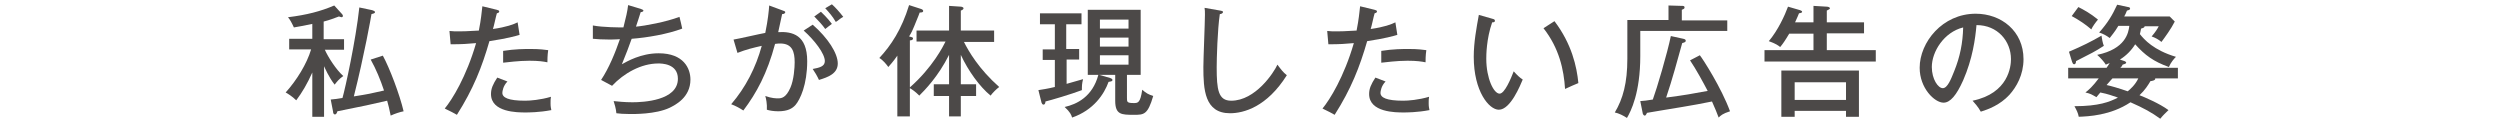 <?xml version="1.0" encoding="utf-8"?>
<!-- Generator: Adobe Illustrator 22.0.0, SVG Export Plug-In . SVG Version: 6.00 Build 0)  -->
<!DOCTYPE svg PUBLIC "-//W3C//DTD SVG 1.1//EN" "http://www.w3.org/Graphics/SVG/1.1/DTD/svg11.dtd">
<svg version="1.1" id="レイヤー_1" xmlns="http://www.w3.org/2000/svg" xmlns:xlink="http://www.w3.org/1999/xlink" x="0px"
	 y="0px" viewBox="0 0 638 32" style="enable-background:new 0 0 638 32;" xml:space="preserve">
<g>
	<g>
		<path style="fill:#4C4948;" d="M82.5,29.8h-2.8V18.5c-1.3,2.9-2.6,5.1-4.1,7.1c-1-1-2.3-1.8-2.7-2c2.8-3.1,5.4-7.3,6.5-11h-5.6V9.9h5.9
			V6.1c-2.3,0.5-3.6,0.7-4.7,0.9c-0.6-1.3-1-2-1.5-2.6c4.8-0.6,8.3-1.5,11.8-3l2,2.2c0.2,0.2,0.2,0.3,0.2,0.5c0,0.2-0.2,0.3-0.3,0.3
			c-0.2,0-0.3-0.1-0.7-0.2c-1.1,0.4-2.3,0.9-3.9,1.3v4.5h5.2v2.7h-4.9c0.8,1.8,2.8,5,4.7,6.7c-1.1,0.8-1.5,1.3-2.2,2.2
			c-1.5-1.9-2.5-4.3-2.7-4.7V29.8z M95,2.6c0.2,0.1,0.7,0.2,0.7,0.5s-0.5,0.4-0.9,0.5c-0.1,0.7-1.8,10.3-4.5,21
			c3.8-0.6,4.2-0.7,7.7-1.5c-0.9-2.7-2-5.4-3.4-7.9l3.1-1c1.7,3.1,4.3,9.9,5.3,14.2c-1,0.2-2.2,0.6-3.3,1.1
			c-0.3-1.6-0.6-2.7-0.9-3.8c-4.3,1-5.7,1.3-12.7,2.7c-0.1,0.4-0.3,0.8-0.6,0.8c-0.4,0-0.5-0.4-0.5-0.7l-0.6-3.1
			c1.1-0.1,1.9-0.2,3-0.4c0.7-2.4,3.4-14.7,4.3-23.1L95,2.6z"/>
		<path style="fill:#4C4948;" d="M126.8,2.5c0.4,0.1,0.6,0.2,0.6,0.4c0,0.4-0.4,0.4-0.6,0.5c-0.2,0.6-0.8,3.5-1,4c3.5-0.5,5.3-1.2,6.3-1.7
			l0.5,3.2c-1,0.3-3.1,0.9-7.7,1.6c-1.9,6.6-4.1,12.2-8.3,18.8c-1.1-0.6-1.2-0.7-3.1-1.6c1.9-2.3,5.5-8.1,8-16.7
			c-2.3,0.2-3.5,0.3-6.5,0.3l-0.3-3.4c0.7,0.1,1.5,0.1,2.7,0.1c2.1,0,3.9-0.2,4.8-0.2c0.6-3,0.7-4.6,0.9-6.2L126.8,2.5z M129.5,20.8
			c-1.1,1.1-1.3,2.5-1.3,2.9c0,1.2,1.5,2,5.8,2c1.3,0,3.9-0.2,6.6-1c-0.1,0.5-0.1,1-0.1,1.7c0,0.8,0.1,1.2,0.2,1.7
			c-3.1,0.6-5.9,0.6-6.6,0.6c-2,0-8.8,0-8.8-4.7c0-1.4,0.5-2.5,1.6-4.2L129.5,20.8z M128.3,13c3.1-0.5,5.6-0.5,7.1-0.5
			c2.5,0,3.6,0.2,4.5,0.3c-0.2,1.3-0.2,2.7-0.2,3.1c-1-0.2-2.2-0.4-4.6-0.4c-2.8,0-5.6,0.4-6.7,0.5V13z"/>
		<path style="fill:#4C4948;" d="M163.6,2.3c0.2,0.1,0.6,0.2,0.6,0.4c0,0.3-0.5,0.4-0.7,0.4c-0.2,0.6-1,3.2-1.2,3.7
			c2.3-0.2,7.7-1.2,11.1-2.5c0.1,0.2,0.7,3,0.7,3c-3.7,1.4-8.9,2.3-12.9,2.6c-0.7,2-1.4,3.8-2.5,6.5c1.3-0.7,4.8-2.8,9.4-2.8
			c6.4,0,8.1,3.9,8.1,6.7c0,4.6-3.9,6.5-5.3,7.2c-3.6,1.7-9.2,1.6-10.2,1.6c-1.6,0-2.6-0.1-3.4-0.2c-0.1-1.2-0.5-2.5-0.7-3.1
			c1,0.1,2.7,0.3,4.8,0.3c2.7,0,11.6-0.4,11.6-6c0-3.9-4.2-3.9-5-3.9c-4.4,0-8.8,2.5-11.8,5.7l-2.8-1.5c2-3,3.6-6.9,4.8-10.4
			c-0.3,0-1.2,0.1-2.4,0.1c-2.1,0-3.4-0.1-4.5-0.2l0-3.4c2.5,0.5,7,0.5,7.8,0.5c0.7-2.8,1-4,1.2-5.7L163.6,2.3z"/>
		<path style="fill:#4C4948;" d="M199.8,2.7c0.3,0.1,0.6,0.2,0.6,0.4c0,0.2-0.2,0.5-0.8,0.5c-0.2,0.9-0.3,1.3-1,4.6c3.6-0.2,7.4,0.7,7.4,7.4
			c0,6-1.8,9.8-3,11.2c-0.8,0.9-2,1.6-4.4,1.6c-1.2,0-2.3-0.2-2.9-0.4c0.1-1.4-0.2-2.9-0.4-3.5c1.7,0.6,2.7,0.6,3.3,0.6
			c0.9,0,2-0.2,3.1-2.7c0.9-2,1.1-5.2,1.1-6.5c0-2.7-0.6-4.8-3.7-4.8c-0.2,0-0.6,0-1.3,0.1c-2,7.5-4.7,12.5-8.1,17
			c-0.9-0.6-2-1.2-3.1-1.6c3.7-4.3,6.3-9.4,7.8-14.9c-2.2,0.5-3.9,0.9-6.2,1.8l-1-3.4c1.3-0.2,6.9-1.5,8.1-1.7c0.7-3.4,0.9-5.6,1-7
			L199.8,2.7z M207.4,6.3c3.9,3.4,6.4,7.3,6.4,9.9s-2.5,3.5-4.8,4.2c-0.4-0.9-1.1-2.1-1.6-2.8c1.6-0.3,3.1-0.6,3.1-2
			c0-1.9-2.6-5.3-5.4-7.8L207.4,6.3z M209.5,3c0.3,0.3,1.7,1.6,2.8,3.1c-0.7,0.5-0.8,0.6-1.7,1.3c-0.6-0.9-1.9-2.3-2.8-3.2L209.5,3z
			 M212.3,1.1c0.8,0.7,1.9,1.9,2.9,3.2c-0.8,0.4-1.2,0.9-1.9,1.3c-0.9-1.5-1.6-2.3-2.7-3.5L212.3,1.1z"/>
		<path style="fill:#4C4948;" d="M233.9,10.8V7.8h8.3V1.5l3,0.2c0.3,0,0.7,0.2,0.7,0.4c0,0.3-0.4,0.5-0.7,0.6v5.1h8.5v2.9H246
			c1.2,2.4,3.8,6.9,9,11.5c-0.7,0.5-1.7,1.5-2.2,2.2c-2.8-2.3-5.7-6.3-7.6-10.4v7.5h3.9v3h-3.9v5.2h-3v-5.2h-3.9v-3h3.9V14
			c-2.8,5.6-6.3,9.1-7.6,10.4c-1-1-1.7-1.5-2.4-1.9v7.2H229V14.2c-1.1,1.6-1.8,2.3-2.3,2.9c-0.5-0.7-1.4-1.8-2.3-2.3
			c3-3.2,5.7-7.3,7.6-13.5l3.1,1c0.3,0.1,0.5,0.3,0.5,0.5c0,0.3-0.3,0.4-0.9,0.4c-0.1,0.3-0.2,0.6-1.4,3.5c-0.3,0.7-0.6,1.5-1.3,2.6
			c0.7,0.2,1,0.2,1,0.5c0,0.4-0.4,0.5-0.8,0.5v12c5.8-5.1,8.5-10.5,9.1-11.7H233.9z"/>
		<path style="fill:#4C4948;" d="M272.2,12.5h3.2v2.7h-3.2v6.2c0.7-0.2,3.2-0.9,4.2-1.2c-0.3,1.2-0.3,1.7-0.3,2.8c-2.6,1-8,2.6-9.3,2.9
			c0,0.3-0.1,0.8-0.5,0.8c-0.3,0-0.4-0.3-0.5-0.5l-0.8-3.2c1.2-0.2,2.1-0.3,4.2-0.8v-6.9h-3.1v-2.7h3.1V6.2h-3.8V3.4H276v2.8h-3.9
			V12.5z M283.3,19.9c0.2,0.1,0.6,0.2,0.6,0.5c0,0.4-0.5,0.4-1,0.5c-1.1,3.1-3.8,7.2-9.3,9.1c-0.2-0.7-0.5-1.4-1.9-2.7
			c3.1-0.7,7.1-2.6,8.6-8.2h-2.7V2.5h13.5v16.6h-3.5V25c0,1,0,1.3,1.7,1.3c1.1,0,1.7,0,2.2-3.4c1,0.9,1.6,1.2,2.8,1.6
			c-1.4,4.8-2.4,4.8-4.9,4.8c-3.2,0-4.8,0-4.8-3.6v-6.6h-4.1L283.3,19.9z M288,7.3V5h-7.3v2.3H288z M280.7,9.6v2.3h7.3V9.6H280.7z
			 M280.7,14.1v2.4h7.3v-2.4H280.7z"/>
		<path style="fill:#4C4948;" d="M311.4,2.7c0.5,0.1,0.7,0.1,0.7,0.4s-0.5,0.5-0.8,0.5c-0.6,4-0.8,11.4-0.8,13.6c0,5.7,0.4,8.5,3.7,8.5
			c6.2,0,10.9-7.2,11.8-9.2c0.9,1.2,1.4,1.9,2.4,2.7c-5.1,8.1-11,9.7-14.5,9.7c-6.5,0-6.8-6.1-6.8-11.8c0-2.1,0.4-11.4,0.4-13.3
			c0-0.9,0-1.2-0.1-1.8L311.4,2.7z"/>
		<path style="fill:#4C4948;" d="M350.8,2.5c0.4,0.1,0.6,0.2,0.6,0.4c0,0.4-0.4,0.4-0.6,0.5c-0.2,0.6-0.8,3.5-1,4c3.5-0.5,5.3-1.2,6.3-1.7
			l0.5,3.2c-1,0.3-3.1,0.9-7.7,1.6c-1.9,6.6-4.1,12.2-8.3,18.8c-1.1-0.6-1.2-0.7-3.1-1.6c1.9-2.3,5.5-8.1,8-16.7
			c-2.3,0.2-3.5,0.3-6.5,0.3l-0.3-3.4c0.7,0.1,1.5,0.1,2.7,0.1c2.1,0,3.9-0.2,4.8-0.2c0.6-3,0.7-4.6,0.9-6.2L350.8,2.5z M353.6,20.8
			c-1.1,1.1-1.3,2.5-1.3,2.9c0,1.2,1.5,2,5.8,2c1.3,0,3.9-0.2,6.6-1c-0.1,0.5-0.1,1-0.1,1.7c0,0.8,0.1,1.2,0.2,1.7
			c-3.1,0.6-5.9,0.6-6.6,0.6c-2,0-8.8,0-8.8-4.7c0-1.4,0.5-2.5,1.6-4.2L353.6,20.8z M352.4,13c3.1-0.5,5.6-0.5,7.1-0.5
			c2.5,0,3.6,0.2,4.5,0.3c-0.2,1.3-0.2,2.7-0.2,3.1c-1-0.2-2.2-0.4-4.6-0.4c-2.8,0-5.6,0.4-6.7,0.5V13z"/>
		<path style="fill:#4C4948;" d="M380.9,4.8c0.4,0.1,0.6,0.2,0.6,0.5c0,0.4-0.4,0.4-0.7,0.4c-1.5,4.3-1.5,8.5-1.5,9.3c0,5,1.9,8.9,3.4,8.9
			c1.3,0,2.9-3.9,3.6-5.7c0.9,1,1.4,1.5,2.3,2.1c-0.6,1.4-3.1,7.7-6.1,7.7c-2.5,0-6.4-4.7-6.4-13.5c0-3.7,0.7-7.4,1.3-10.7
			L380.9,4.8z M396.7,5.4c4.4,5.8,5.7,11.6,6.1,15.8c-0.5,0.2-2.6,1.1-3.4,1.5c-0.3-4.9-1.5-10.4-5.5-15.5L396.7,5.4z"/>
		<path style="fill:#4C4948;" d="M440.8,5.1v2.8h-22.2v6.4c0,9.4-2.4,14.1-3.4,15.8c-0.9-0.6-2.1-1.2-3.1-1.4c2.1-3.5,3.2-7.6,3.2-13.7V5.1
			h10.5V1.4l3.3,0.1c0.5,0,0.8,0,0.8,0.4c0,0.3-0.2,0.4-0.7,0.6v2.7H440.8z M433.8,14.1c0.8,1,5.5,8.3,7.7,14.3
			c-1.9,0.6-2.4,1.1-2.9,1.6c-0.4-1.1-0.9-2.3-1.7-4.1c-3.6,0.7-4,0.8-7.6,1.4c-1.4,0.2-7.7,1.3-9,1.5c-0.1,0.2-0.1,0.3-0.2,0.4
			c-0.1,0.2-0.2,0.3-0.4,0.3c-0.2,0-0.5-0.4-0.5-0.7l-0.6-3c0.4,0,2.2-0.2,3.2-0.4c1-2.7,3.7-11.8,4.6-16.2l3.2,0.7
			c0.5,0.1,0.6,0.3,0.6,0.5c0,0.3-0.2,0.4-0.9,0.6c-1.2,4.3-2.5,9.2-4.1,13.9c5.3-0.7,6.2-0.9,10.6-1.7c-1.1-2.1-3-5.6-4.5-7.8
			L433.8,14.1z"/>
		<path style="fill:#4C4948;" d="M462.8,5.7V1.5l3.4,0.2c0.4,0,0.8,0.2,0.8,0.4c0,0.2-0.2,0.3-0.8,0.6v3h9.5v2.8h-9.5v4.3h12.5v2.9h-28.4
			v-2.9h12.5V8.6h-6.2c-1,1.7-1.7,2.7-2.3,3.4c-0.5-0.4-1-0.8-2.9-1.5c2.3-2.7,4.1-6.6,4.9-8.8l3.1,0.9c0.2,0.1,0.5,0.2,0.5,0.4
			c0,0.2-0.2,0.3-0.8,0.4c-0.2,0.5-0.4,1-1,2.3H462.8z M458,28.3v1.5h-3.4V18h19.8v11.8h-3.3v-1.5H458z M471.1,25.5v-4.5H458v4.5
			H471.1z"/>
		<path style="fill:#4C4948;" d="M503.4,25.7c9.2-1.9,9.8-8.8,9.8-10.6c0-4.6-3.4-8.7-8.8-8.7c-0.3,3.5-1,8.6-3.4,14.1
			c-1.7,3.8-3.3,5.7-5,5.7c-2.3,0-6.1-3.7-6.1-8.9c0-6.5,5.8-13.8,14.3-13.8c6.5,0,12.2,4.4,12.2,11.6c0,4-1.8,7.1-3.6,9.1
			c-2.4,2.6-5.4,3.7-7.3,4.3C504.7,27.1,504,26.4,503.4,25.7z M493,17.1c0,3.1,1.6,5.4,2.8,5.4c1.2,0,2.1-2.3,2.9-4.3
			c1.5-3.7,2.2-7.2,2.3-11.2C496.1,8.2,493,13.2,493,17.1z"/>
		<path style="fill:#4C4948;" d="M542.2,15.6c0.2,0.1,0.4,0.2,0.4,0.4c0,0.3-0.7,0.4-0.9,0.5c-0.3,0.6-0.4,0.6-0.6,0.8h14.7V20h-5.8
			c0.2,0.5-0.9,0.7-1.2,0.7c-0.6,1-1.4,2.3-2.8,3.6c1.3,0.5,5.1,2.1,7.4,3.8c-1,1-1.2,1.1-2.1,2.2c-2.2-1.6-4.2-2.7-7.6-4.2
			c-5.1,3.4-10.8,3.6-13.2,3.7c-0.2-1-0.5-1.6-1.1-2.7c6.2,0,9-1.1,11.1-2.2c-1.5-0.5-2.5-0.9-4.5-1.3l-1,1.2
			c-1.2-0.7-1.5-0.9-2.8-1.2c0.9-0.7,1.9-1.6,3.4-3.6h-7.8v-2.7h9.8c0.1-0.2,0.3-0.4,0.8-1.2c-0.5,0.2-0.6,0.2-1,0.4
			c-0.4-0.7-1.4-1.8-2.2-2.5c7.2-1.5,8-5.6,8.2-7.4h-2.8c-1,1.7-1.7,2.4-2.2,3.1c-0.8-0.6-1.7-1.1-2.7-1.4c2.2-2.5,3.3-4.3,4.6-7.1
			l2.8,0.6c0.2,0,0.5,0.1,0.5,0.4c0,0.3-0.4,0.4-0.8,0.5c-0.3,0.7-0.4,1-0.7,1.5h11.6l1.3,1.3c-0.9,1.8-2.5,4-3.4,5.2
			c-0.7-0.6-1.6-1.1-2.5-1.4c1.1-1.3,1.5-2,1.8-2.6h-3.6c0,0.4-0.6,0.5-0.9,0.6c-0.1,0.6-0.2,0.9-0.3,1.4c1.1,1.4,3.5,4.1,9.2,5.8
			c-0.5,0.5-1.3,1.4-1.8,2.6c-3.9-1.4-6.1-3-8.6-5.8c-1,1.6-2.3,2.9-3.9,3.9L542.2,15.6z M528,13.2c3.5-1.5,5.5-2.5,8.3-4.1
			c0.1,0.7,0.3,1.9,0.6,2.6c-2.3,1.5-3.2,1.9-7.1,3.9c0,0.4-0.1,0.8-0.5,0.8c-0.3,0-0.4-0.4-0.5-0.6L528,13.2z M530.4,1.8
			c1.4,0.7,3.2,1.7,5,3.2c-0.6,0.7-1.4,1.8-1.7,2.5c-1.5-1.3-3-2.3-5-3.4L530.4,1.8z M539.1,20c-0.3,0.3-0.6,0.7-1.5,1.7
			c1,0.2,3.1,0.8,5.4,1.6c0.6-0.5,1.9-1.6,2.7-3.3H539.1z"/>
	</g>
</g>
</svg>

